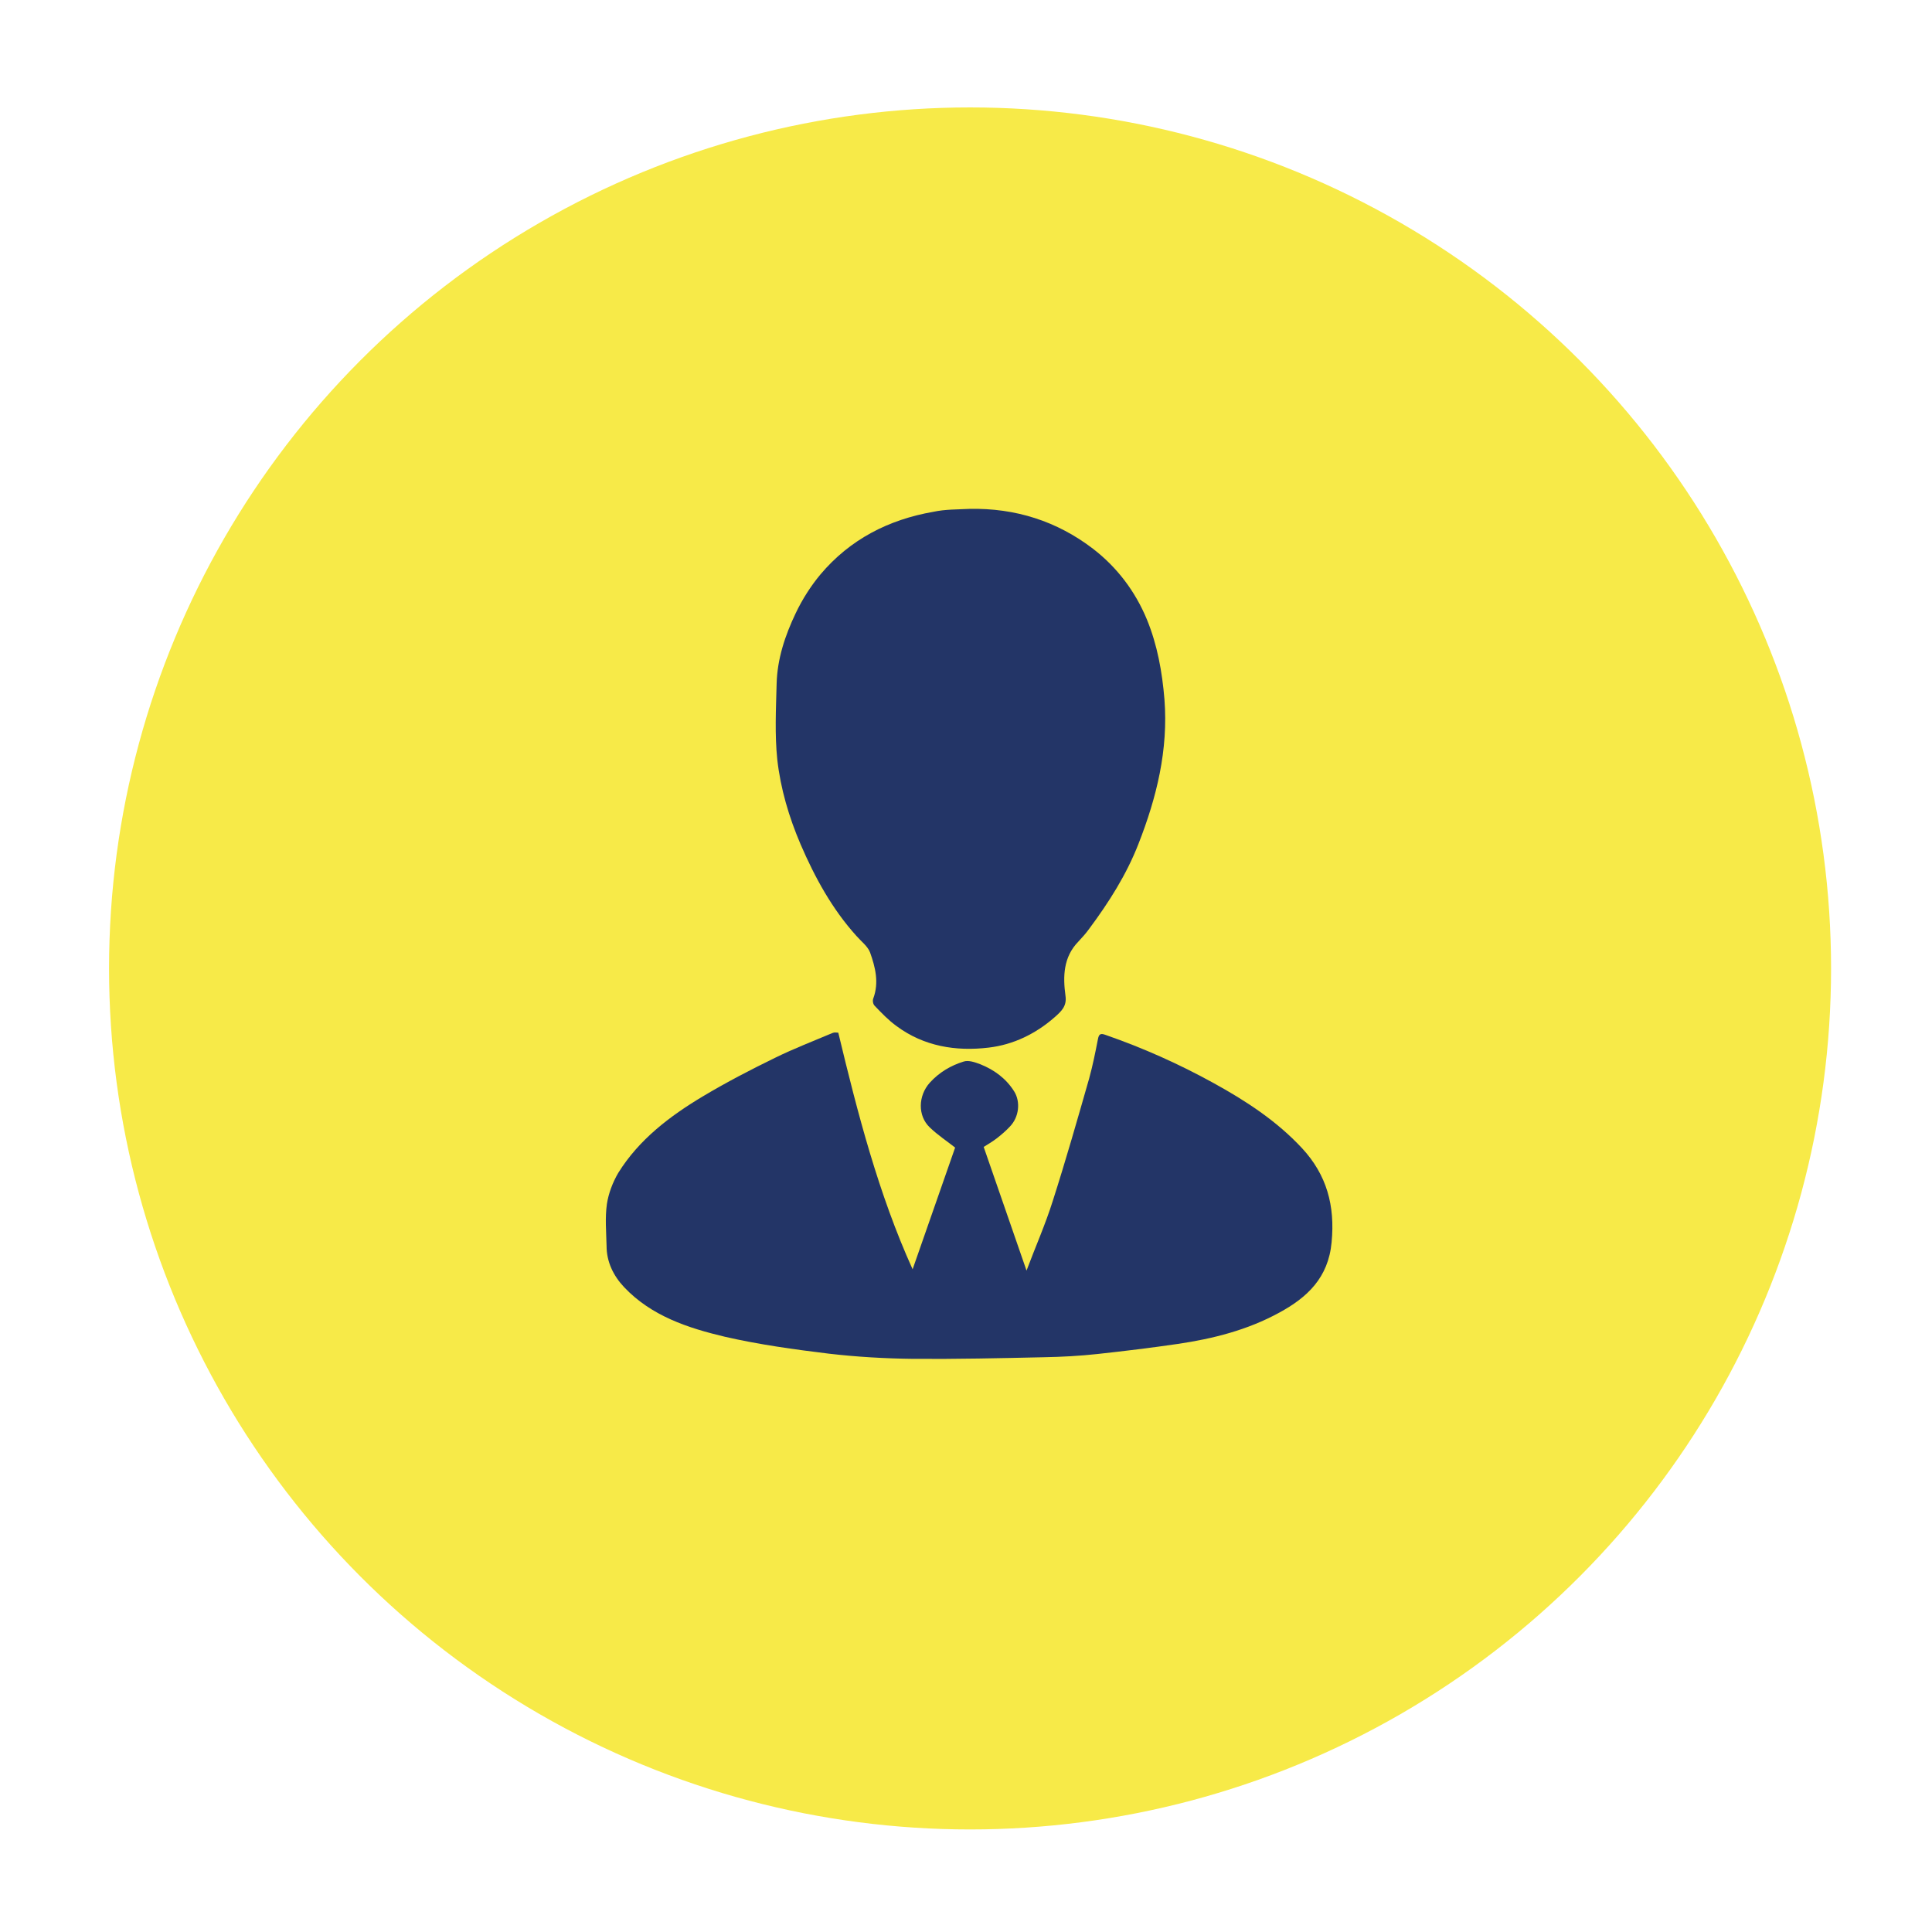 <?xml version="1.0" encoding="utf-8"?>
<!-- Generator: Adobe Illustrator 27.8.0, SVG Export Plug-In . SVG Version: 6.00 Build 0)  -->
<svg version="1.1" id="Livello_1" xmlns="http://www.w3.org/2000/svg" xmlns:xlink="http://www.w3.org/1999/xlink" x="0px" y="0px"
	 viewBox="0 0 595.3 595.3" style="enable-background:new 0 0 595.3 595.3;" xml:space="preserve">
<style type="text/css">
	.st0{fill:#F7EA48;}
	.st1{fill:#233567;}
</style>
<circle class="st0" cx="298.9" cy="298.4" r="265.3"/>
<g>
	<path class="st1" d="M258.3,318.2c6,25,12.4,49.7,22.9,72.9c4.4-12.6,8.8-25.2,13.1-37.5c-2.4-1.9-5.3-3.8-7.8-6.2
		c-3.8-3.6-3.6-9.8,0-13.8c2.9-3.2,6.5-5.3,10.4-6.5c1.5-0.5,3.5,0.2,5.1,0.8c4.3,1.7,8,4.4,10.5,8.4c2,3.2,1.5,7.9-1.3,10.8
		c-1.2,1.3-2.6,2.5-4,3.6c-1.3,1-2.8,1.9-4.1,2.7c4.4,12.6,8.7,25.2,13.2,38.1c2.7-7.2,5.8-14.2,8.1-21.5c4-12.5,7.6-25.1,11.2-37.7
		c1.1-4,1.9-8,2.7-12.1c0.3-1.6,0.8-1.9,2.4-1.3c11.5,4,22.5,8.9,33.2,14.8c10,5.5,19.5,11.7,27.3,20.1c7.6,8.2,10.2,17.7,9.1,29
		c-1,10.9-7.5,17-16.2,21.7c-9.7,5.3-20.3,8-31.2,9.6c-8.2,1.2-16.4,2.2-24.7,3.1c-5.5,0.6-11,0.9-16.6,1
		c-13.4,0.3-26.8,0.6-40.2,0.5c-8.7-0.1-17.4-0.6-26-1.6c-10.7-1.3-21.5-2.8-32-5.2c-11.4-2.7-22.7-6.4-31.1-15.3
		c-3.3-3.5-5.4-7.8-5.4-12.7c-0.1-4.3-0.5-8.7,0.1-12.9c0.5-3.3,1.8-6.7,3.5-9.6c6.4-10.3,15.9-17.5,26.1-23.6
		c7.2-4.3,14.7-8.2,22.3-11.9c5.7-2.8,11.7-5.1,17.6-7.6C257.2,318,257.7,318.2,258.3,318.2z"/>
	<path class="st1" d="M298.7,156.8c14.2-0.3,27,3.8,38.1,12.3c7.4,5.7,13,13.1,16.6,21.8c3.2,7.8,4.7,16.1,5.4,24.6
		c1.2,15.6-2.4,30.2-8,44.5c-3.7,9.5-9.1,18-15.2,26.2c-1,1.4-2.1,2.6-3.3,3.9c-4.7,4.8-4.8,10.8-4,16.7c0.5,3.3-1.4,4.9-3.3,6.6
		c-5.8,5.1-12.7,8.5-20.4,9.4c-10.1,1.2-19.9-0.4-28.3-6.6c-2.5-1.8-4.7-4.1-6.8-6.3c-0.5-0.5-0.7-1.6-0.4-2.3
		c1.8-4.9,0.6-9.6-1-14.1c-0.7-1.9-2.7-3.4-4.2-5.1c-7.5-8.3-12.8-18-17.2-28.2c-3.6-8.4-6.2-17.2-7.2-26.2
		c-0.8-7.7-0.4-15.5-0.2-23.3c0.2-7.7,2.6-14.9,5.9-21.8c2-4.2,4.6-8.3,7.6-11.9c9.1-10.8,21-16.9,34.8-19.3
		C291.3,156.9,295,157,298.7,156.8z"/>
</g>
</svg>
